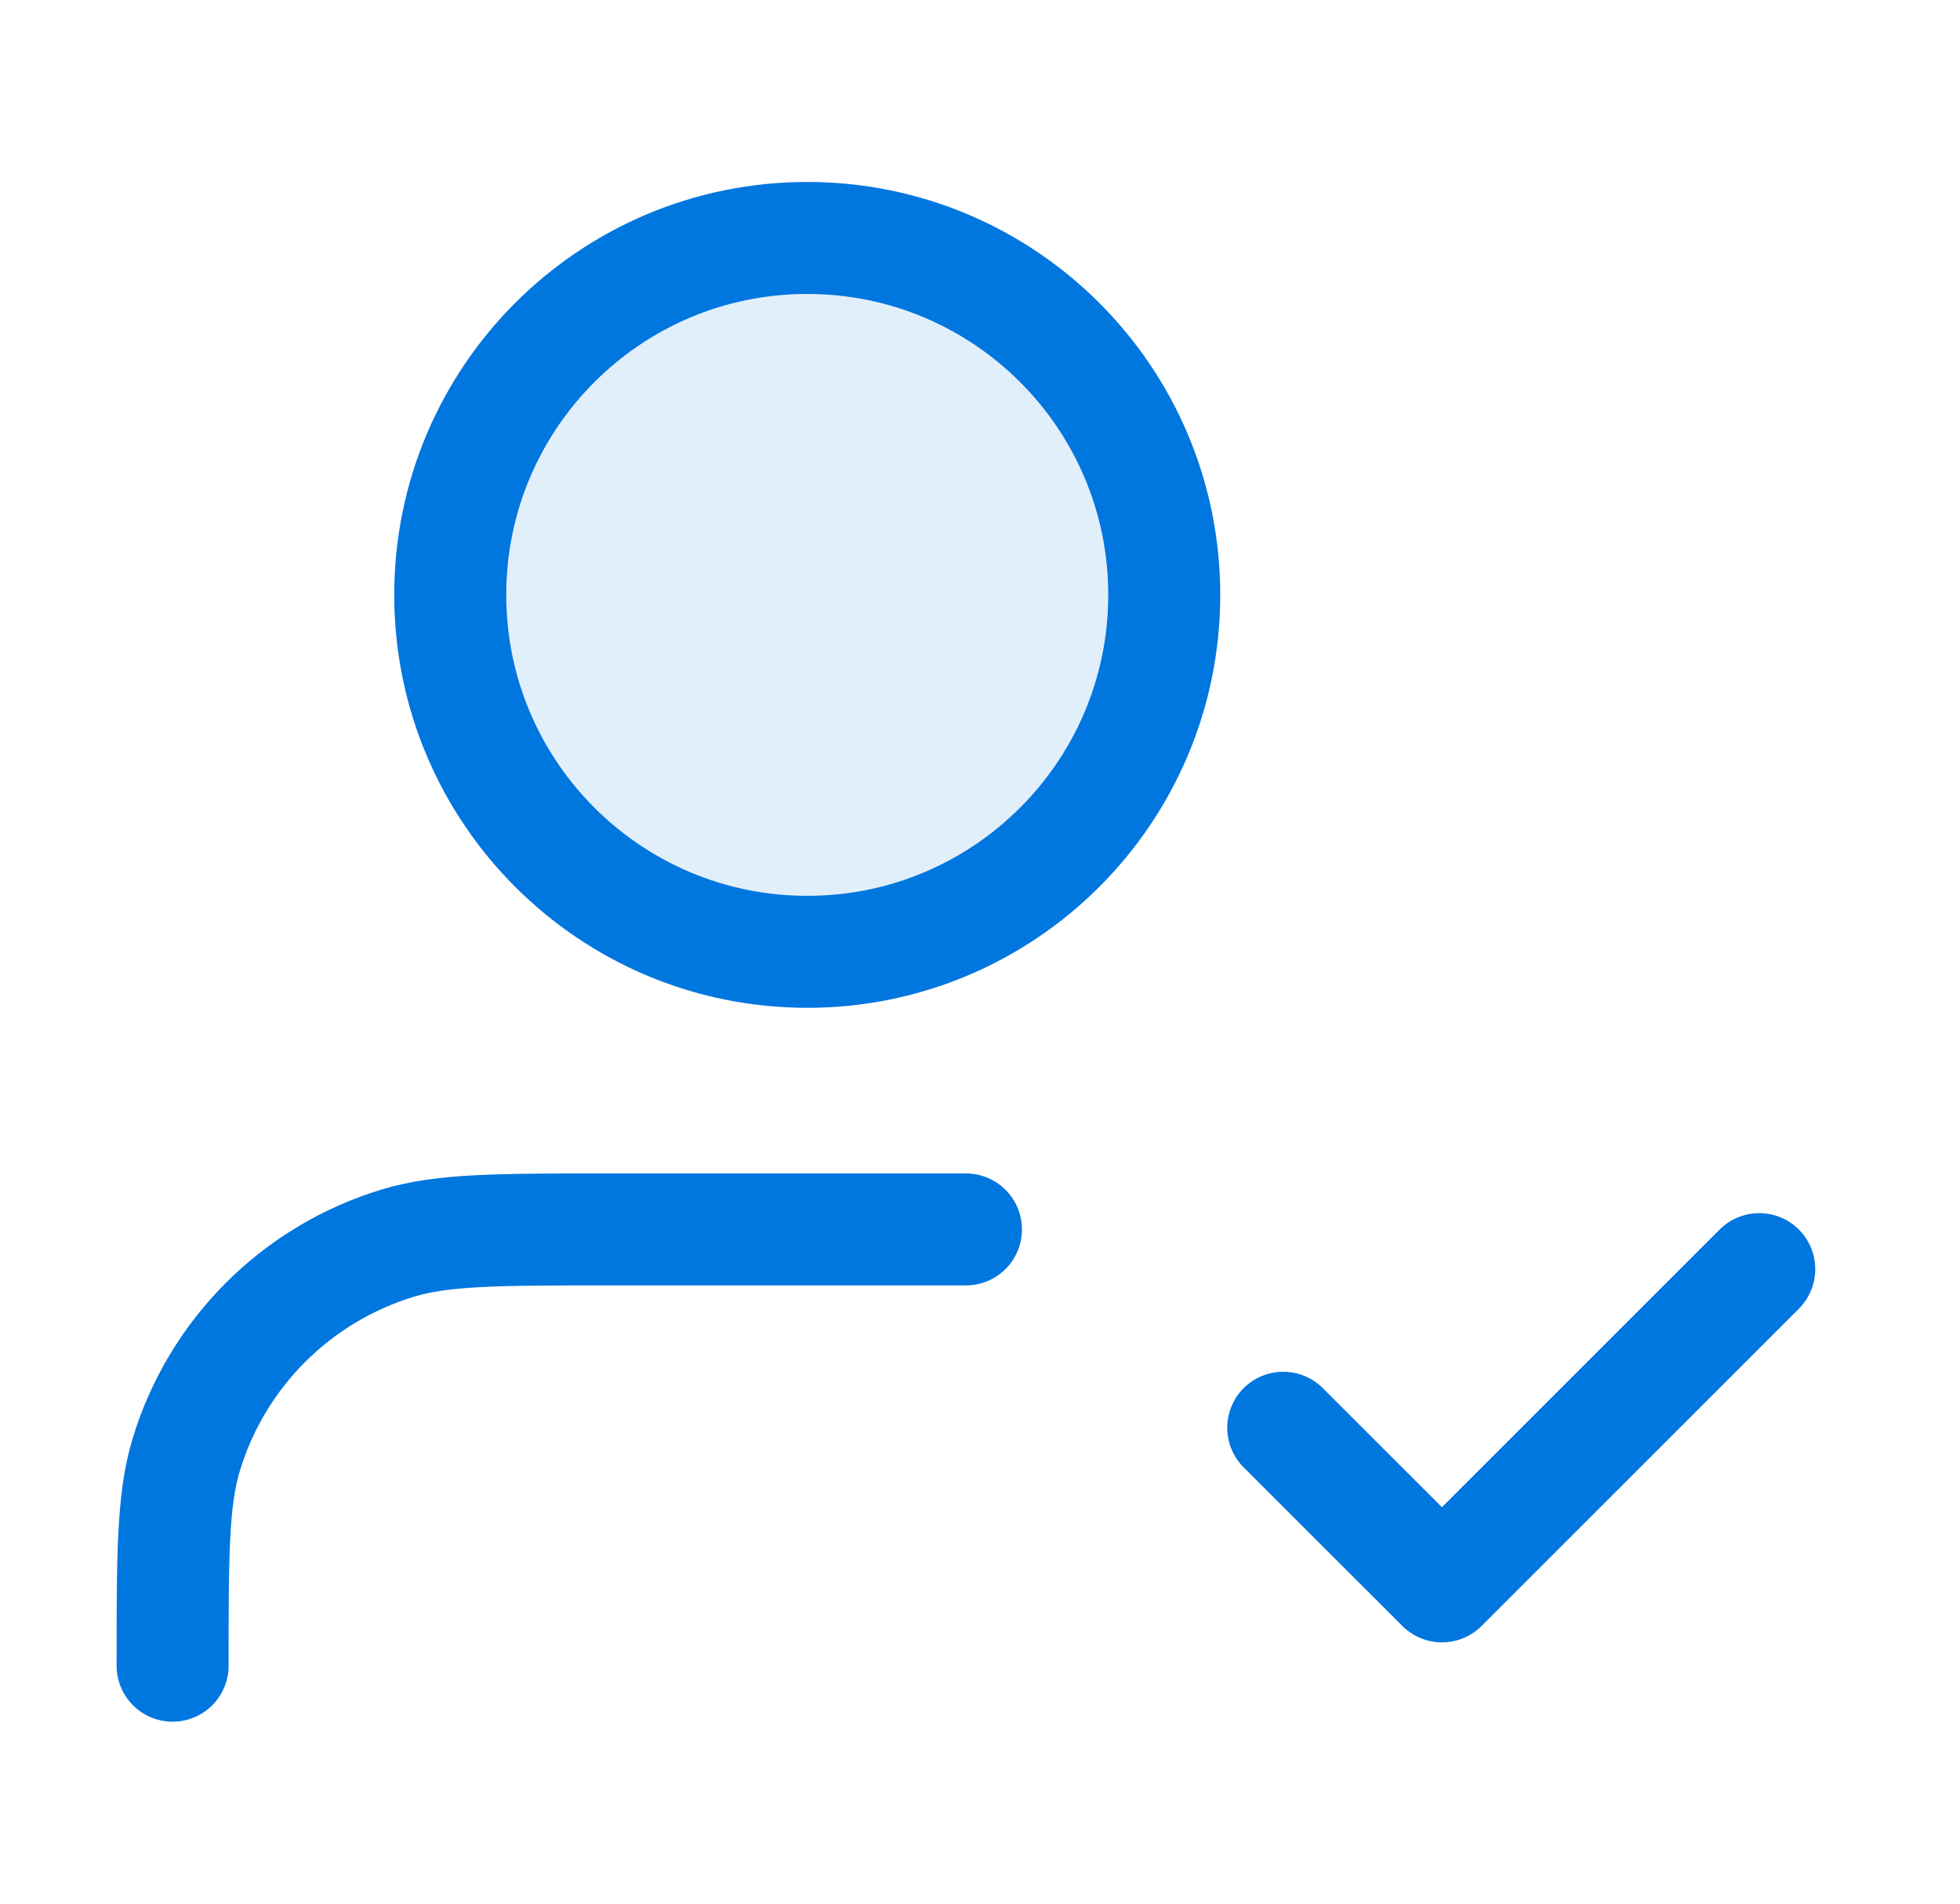 <svg width="35" height="34" viewBox="0 0 35 34" fill="none" xmlns="http://www.w3.org/2000/svg">
<path opacity="0.12" d="M14.418 17C17.939 17 20.793 14.146 20.793 10.625C20.793 7.104 17.939 4.25 14.418 4.25C10.897 4.25 8.043 7.104 8.043 10.625C8.043 14.146 10.897 17 14.418 17Z" fill="#0076DF"/>
<path d="M17.249 21.958H10.874C8.897 21.958 7.908 21.958 7.104 22.202C5.293 22.752 3.875 24.169 3.326 25.98C3.082 26.784 3.082 27.773 3.082 29.75M22.915 25.5L25.749 28.333L31.415 22.667M20.79 10.625C20.79 14.146 17.936 17 14.415 17C10.895 17 8.04 14.146 8.04 10.625C8.04 7.104 10.895 4.25 14.415 4.25C17.936 4.25 20.79 7.104 20.79 10.625Z" stroke="#0076DF" stroke-width="2" stroke-linecap="round" stroke-linejoin="round"/>
</svg>
